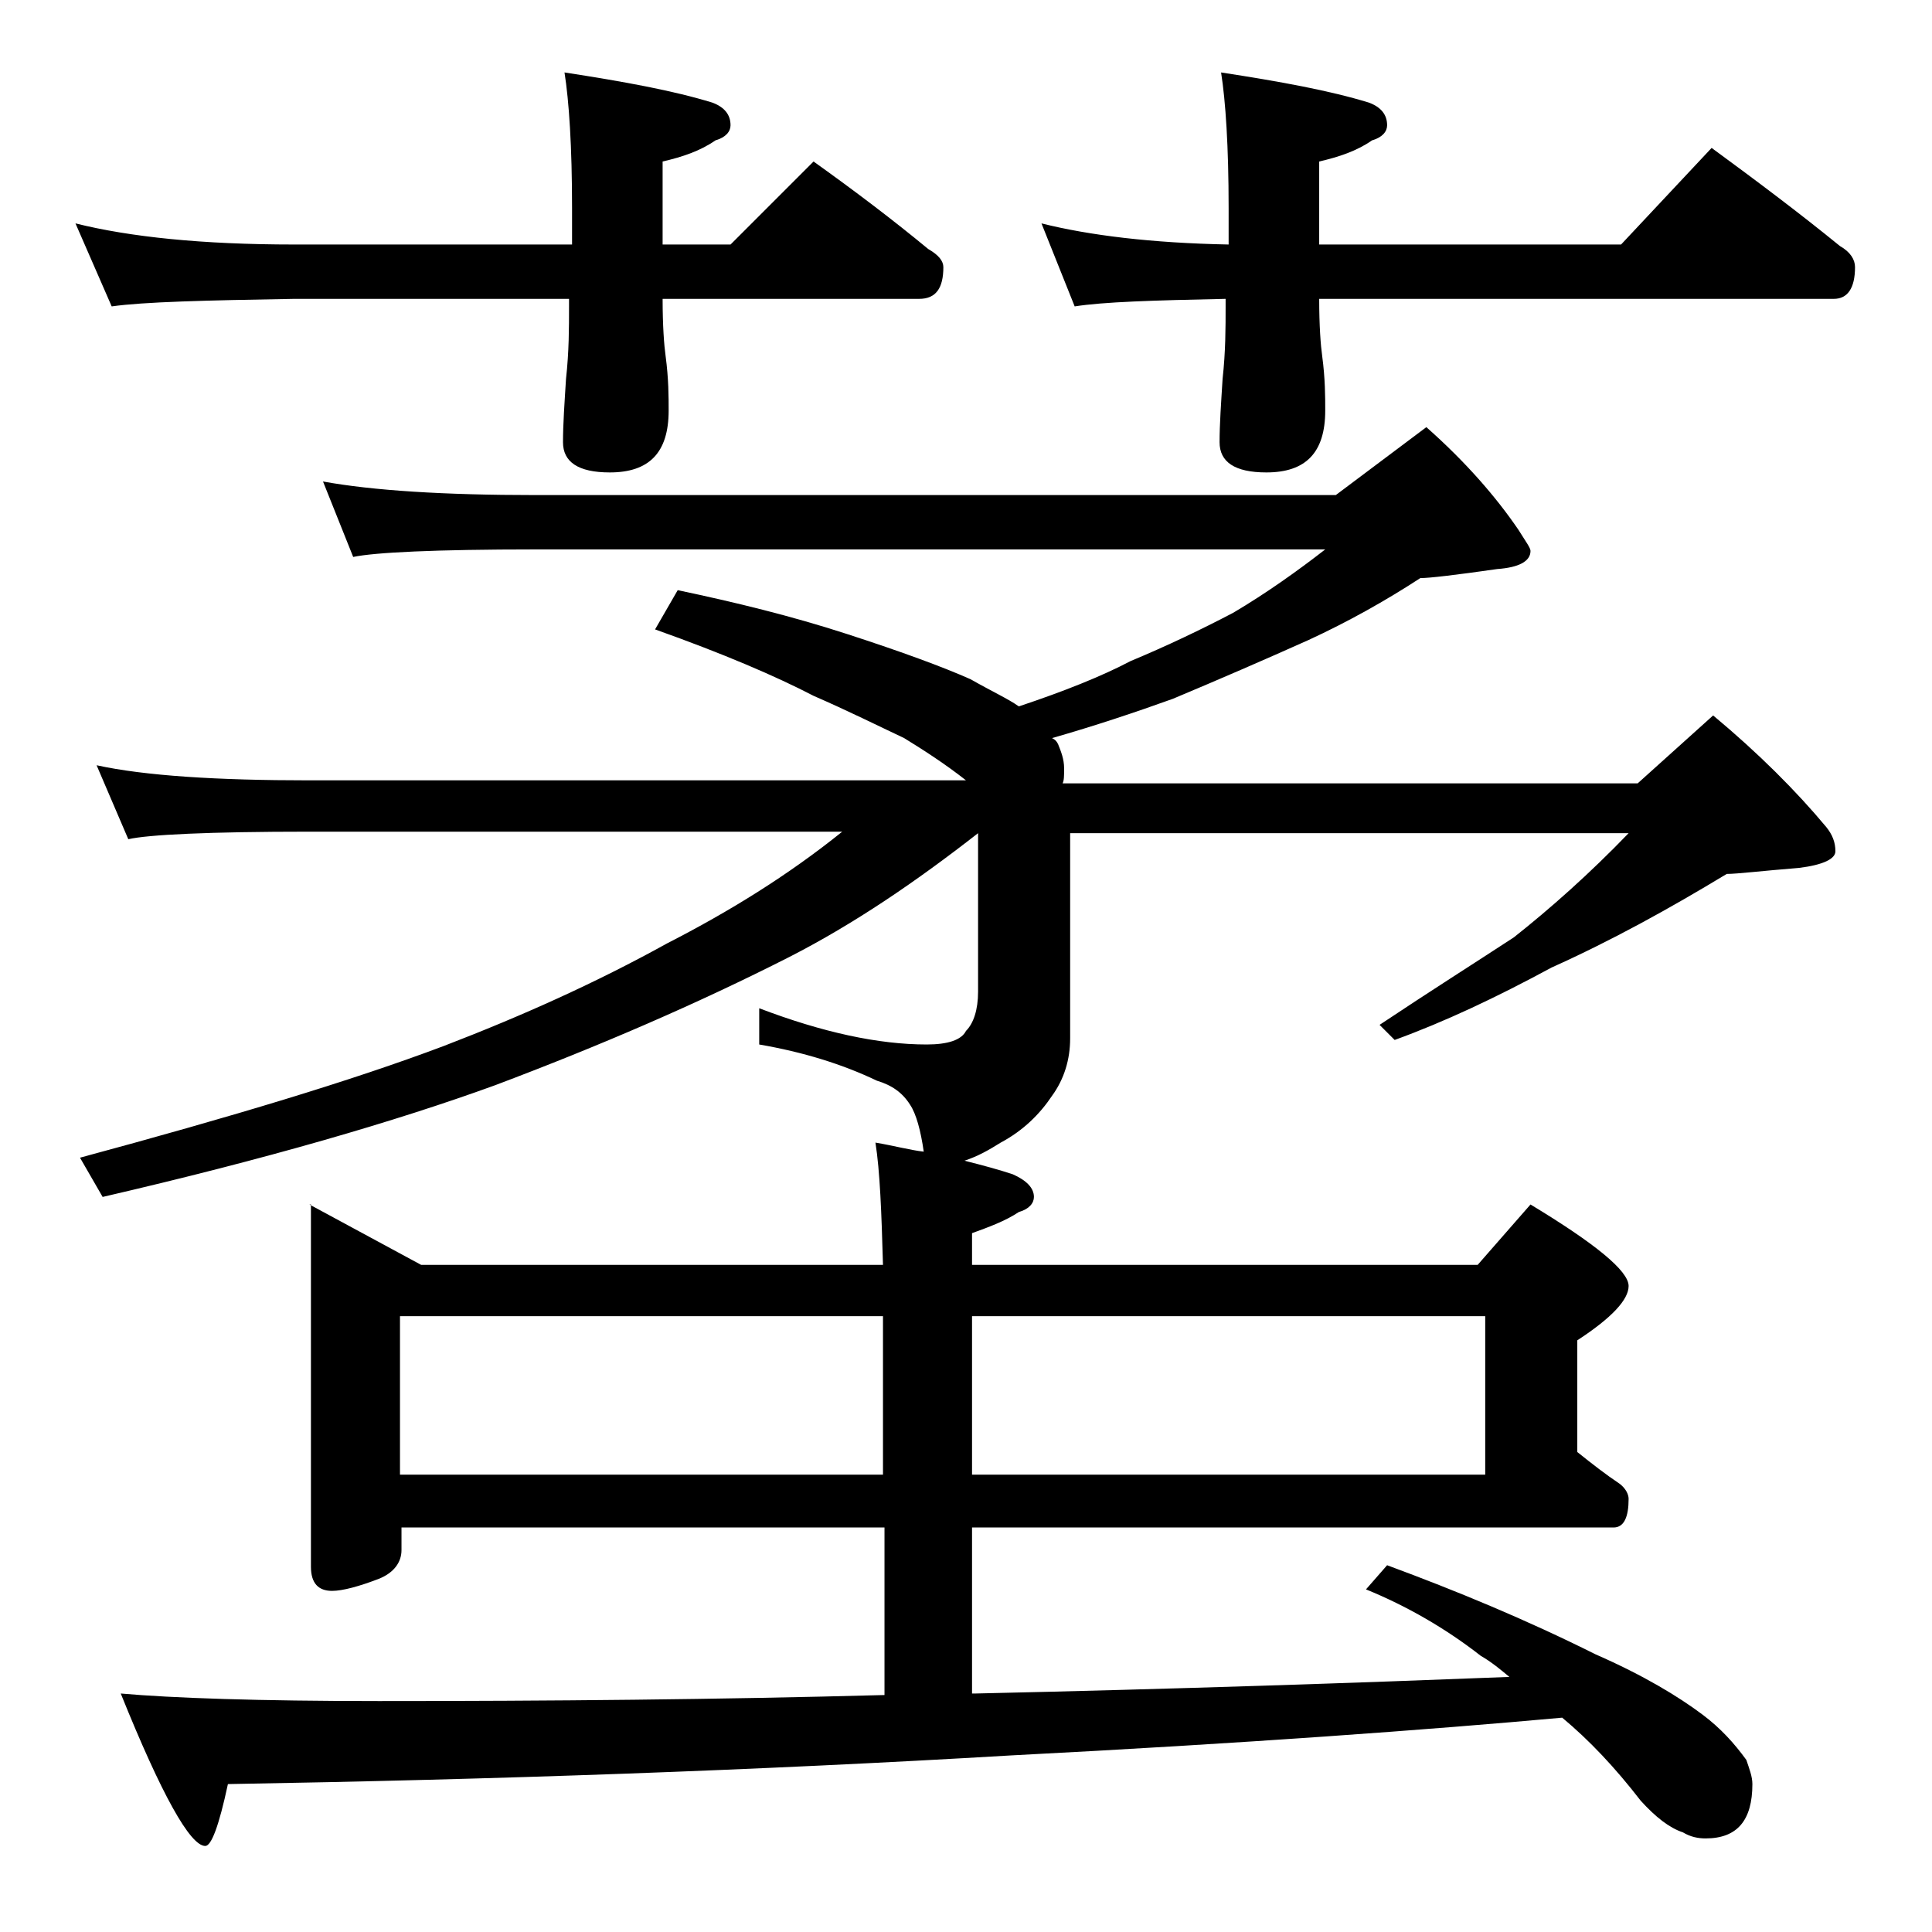 <?xml version="1.0" encoding="utf-8"?>
<!-- Generator: Adobe Illustrator 18.0.0, SVG Export Plug-In . SVG Version: 6.00 Build 0)  -->
<!DOCTYPE svg PUBLIC "-//W3C//DTD SVG 1.1//EN" "http://www.w3.org/Graphics/SVG/1.1/DTD/svg11.dtd">
<svg version="1.1" id="Layer_1" xmlns="http://www.w3.org/2000/svg" xmlns:xlink="http://www.w3.org/1999/xlink" x="0px" y="0px"
	 viewBox="0 0 128 128" enable-background="new 0 0 128 128" xml:space="preserve">
<path d="M5,14.8c3.6,0.9,8.4,1.4,14.5,1.4h18.4v-2.4c0-4.1-0.2-7.1-0.5-9c3.9,0.6,7.2,1.2,9.8,2c0.8,0.3,1.2,0.8,1.2,1.5
	c0,0.4-0.3,0.8-1,1c-1,0.7-2.2,1.1-3.5,1.4v5.5h4.5l5.5-5.5c2.8,2,5.3,3.9,7.6,5.8c0.7,0.4,1,0.8,1,1.2c0,1.4-0.5,2.1-1.6,2.1h-17
	c0,1.8,0.1,3.1,0.2,3.8c0.2,1.5,0.2,2.7,0.2,3.6c0,2.8-1.3,4.1-3.9,4.1c-2.1,0-3.1-0.7-3.1-2c0-1.2,0.1-2.6,0.2-4.2
	c0.2-1.8,0.2-3.4,0.2-4.8v-0.5H19.5c-5.9,0.1-10,0.2-12.1,0.5L5,14.8z M20.5,79.8l7.4,4h30.6c-0.1-3.5-0.2-6.2-0.5-8.1
	c1.2,0.2,2.3,0.5,3.2,0.6c-0.2-1.4-0.5-2.5-0.9-3.1c-0.5-0.8-1.2-1.3-2.2-1.6c-2.3-1.1-4.9-1.9-7.8-2.4v-2.4
	c4.2,1.6,7.9,2.4,11.1,2.4c1.4,0,2.3-0.3,2.6-0.9c0.5-0.5,0.8-1.4,0.8-2.6V55.2c-4.1,3.2-8.2,6-12.5,8.2c-6.1,3.1-12.6,5.9-19.5,8.5
	c-6.6,2.4-15.2,4.9-26,7.4l-1.5-2.6c10-2.7,18-5.1,24.1-7.4c5.2-2,10.1-4.2,14.8-6.8c4.1-2.1,8-4.5,11.6-7.4H20.5
	c-6.7,0-10.7,0.2-12,0.5l-2.1-4.9c3.2,0.7,8,1,14.1,1h43.6L64,51.7c-1.4-1.1-2.8-2-4.1-2.8c-1.7-0.8-3.7-1.8-6-2.8
	c-2.5-1.3-6-2.8-10.5-4.4l1.5-2.6c3.8,0.8,7.5,1.7,11.2,2.9c3.7,1.2,6.4,2.2,8.2,3c1.4,0.8,2.5,1.3,3.2,1.8c3-1,5.5-2,7.4-3
	c2.4-1,4.7-2.1,6.8-3.2c2.2-1.3,4.3-2.8,6.1-4.2H35.5c-6.7,0-10.7,0.2-12.1,0.5l-2-5c3.3,0.6,8,0.9,14.1,0.9h53l6-4.5
	c2.6,2.3,4.6,4.6,6.1,6.8c0.5,0.8,0.8,1.2,0.8,1.4c0,0.7-0.8,1.1-2.2,1.2c-2.8,0.4-4.5,0.6-5.1,0.6c-2.3,1.5-4.8,2.9-7.4,4.1
	c-2.9,1.3-5.9,2.6-9,3.9c-2.5,0.9-5.2,1.8-8,2.6c0.2,0.1,0.3,0.2,0.4,0.4c0.2,0.5,0.4,1,0.4,1.6c0,0.5,0,0.8-0.1,1h38.1l5-4.5
	c3,2.5,5.5,5,7.5,7.4c0.4,0.5,0.6,1,0.6,1.6c0,0.5-0.8,0.9-2.4,1.1c-2.5,0.2-4.1,0.4-4.8,0.4c-3.8,2.3-7.6,4.4-11.6,6.2
	c-3.7,2-7.1,3.6-10.4,4.8l-1-1c3.3-2.2,6.3-4.1,8.9-5.8c2.4-1.9,5-4.2,7.6-6.9h-37v13.6c0,1.4-0.4,2.7-1.2,3.8
	c-0.8,1.2-1.9,2.3-3.4,3.1c-0.8,0.5-1.5,0.9-2.4,1.2c1.2,0.3,2.3,0.6,3.2,0.9c0.9,0.4,1.4,0.9,1.4,1.5c0,0.4-0.3,0.8-1,1
	c-0.9,0.6-2,1-3.1,1.4v2.1h33.5l3.5-4c4.3,2.6,6.5,4.4,6.5,5.4c0,0.9-1.1,2.1-3.4,3.6v7.4c1,0.8,1.9,1.5,2.8,2.1
	c0.4,0.3,0.6,0.7,0.6,1c0,1.2-0.3,1.9-1,1.9H64.4v11h0.2c13.4-0.3,25.2-0.7,35.4-1.1c-0.6-0.5-1.2-1-1.9-1.4
	c-2.3-1.8-4.9-3.3-7.6-4.4l1.4-1.6c4.6,1.7,9.2,3.6,13.8,5.9c3.2,1.4,5.5,2.8,7.1,4c1.2,0.9,2.1,1.9,2.9,3c0.2,0.6,0.4,1.1,0.4,1.6
	c0,2.4-1,3.6-3.1,3.6c-0.5,0-1-0.1-1.5-0.4c-0.9-0.3-1.8-1-2.8-2.1c-1.7-2.2-3.4-4-5.2-5.5c-8.8,0.8-21,1.7-36.5,2.5
	c-16.9,1-34.2,1.6-51.9,1.9c-0.6,2.8-1.1,4.1-1.5,4.1c-1,0-2.9-3.4-5.6-10.1c3.4,0.3,9.1,0.5,17.1,0.5c11.3,0,22.5-0.1,33.5-0.4
	v-11.1h-32v1.5c0,0.8-0.5,1.5-1.5,1.9c-1.3,0.5-2.4,0.8-3.1,0.8c-0.9,0-1.4-0.5-1.4-1.6V79.8z M26.5,97.7h32V87.2h-32V97.7z
	 M64.4,87.2v10.5h34V87.2H64.4z M69,14.8c3.2,0.8,7.3,1.3,12.4,1.4v-2.4c0-4.1-0.2-7.1-0.5-9c3.9,0.6,7.2,1.2,9.8,2
	c0.8,0.3,1.2,0.8,1.2,1.5c0,0.4-0.3,0.8-1,1c-1,0.7-2.2,1.1-3.5,1.4v5.5h20l6-6.4c3,2.2,5.8,4.3,8.5,6.5c0.7,0.4,1,0.9,1,1.4
	c0,1.4-0.5,2.1-1.4,2.1H87.4c0,1.8,0.1,3.1,0.2,3.8c0.2,1.5,0.2,2.7,0.2,3.6c0,2.8-1.3,4.1-3.9,4.1c-2.1,0-3.1-0.7-3.1-2
	c0-1.2,0.1-2.6,0.2-4.2c0.2-1.8,0.2-3.4,0.2-4.8v-0.5c-4.8,0.1-8.1,0.2-10,0.5L69,14.8z"/>
</svg>
